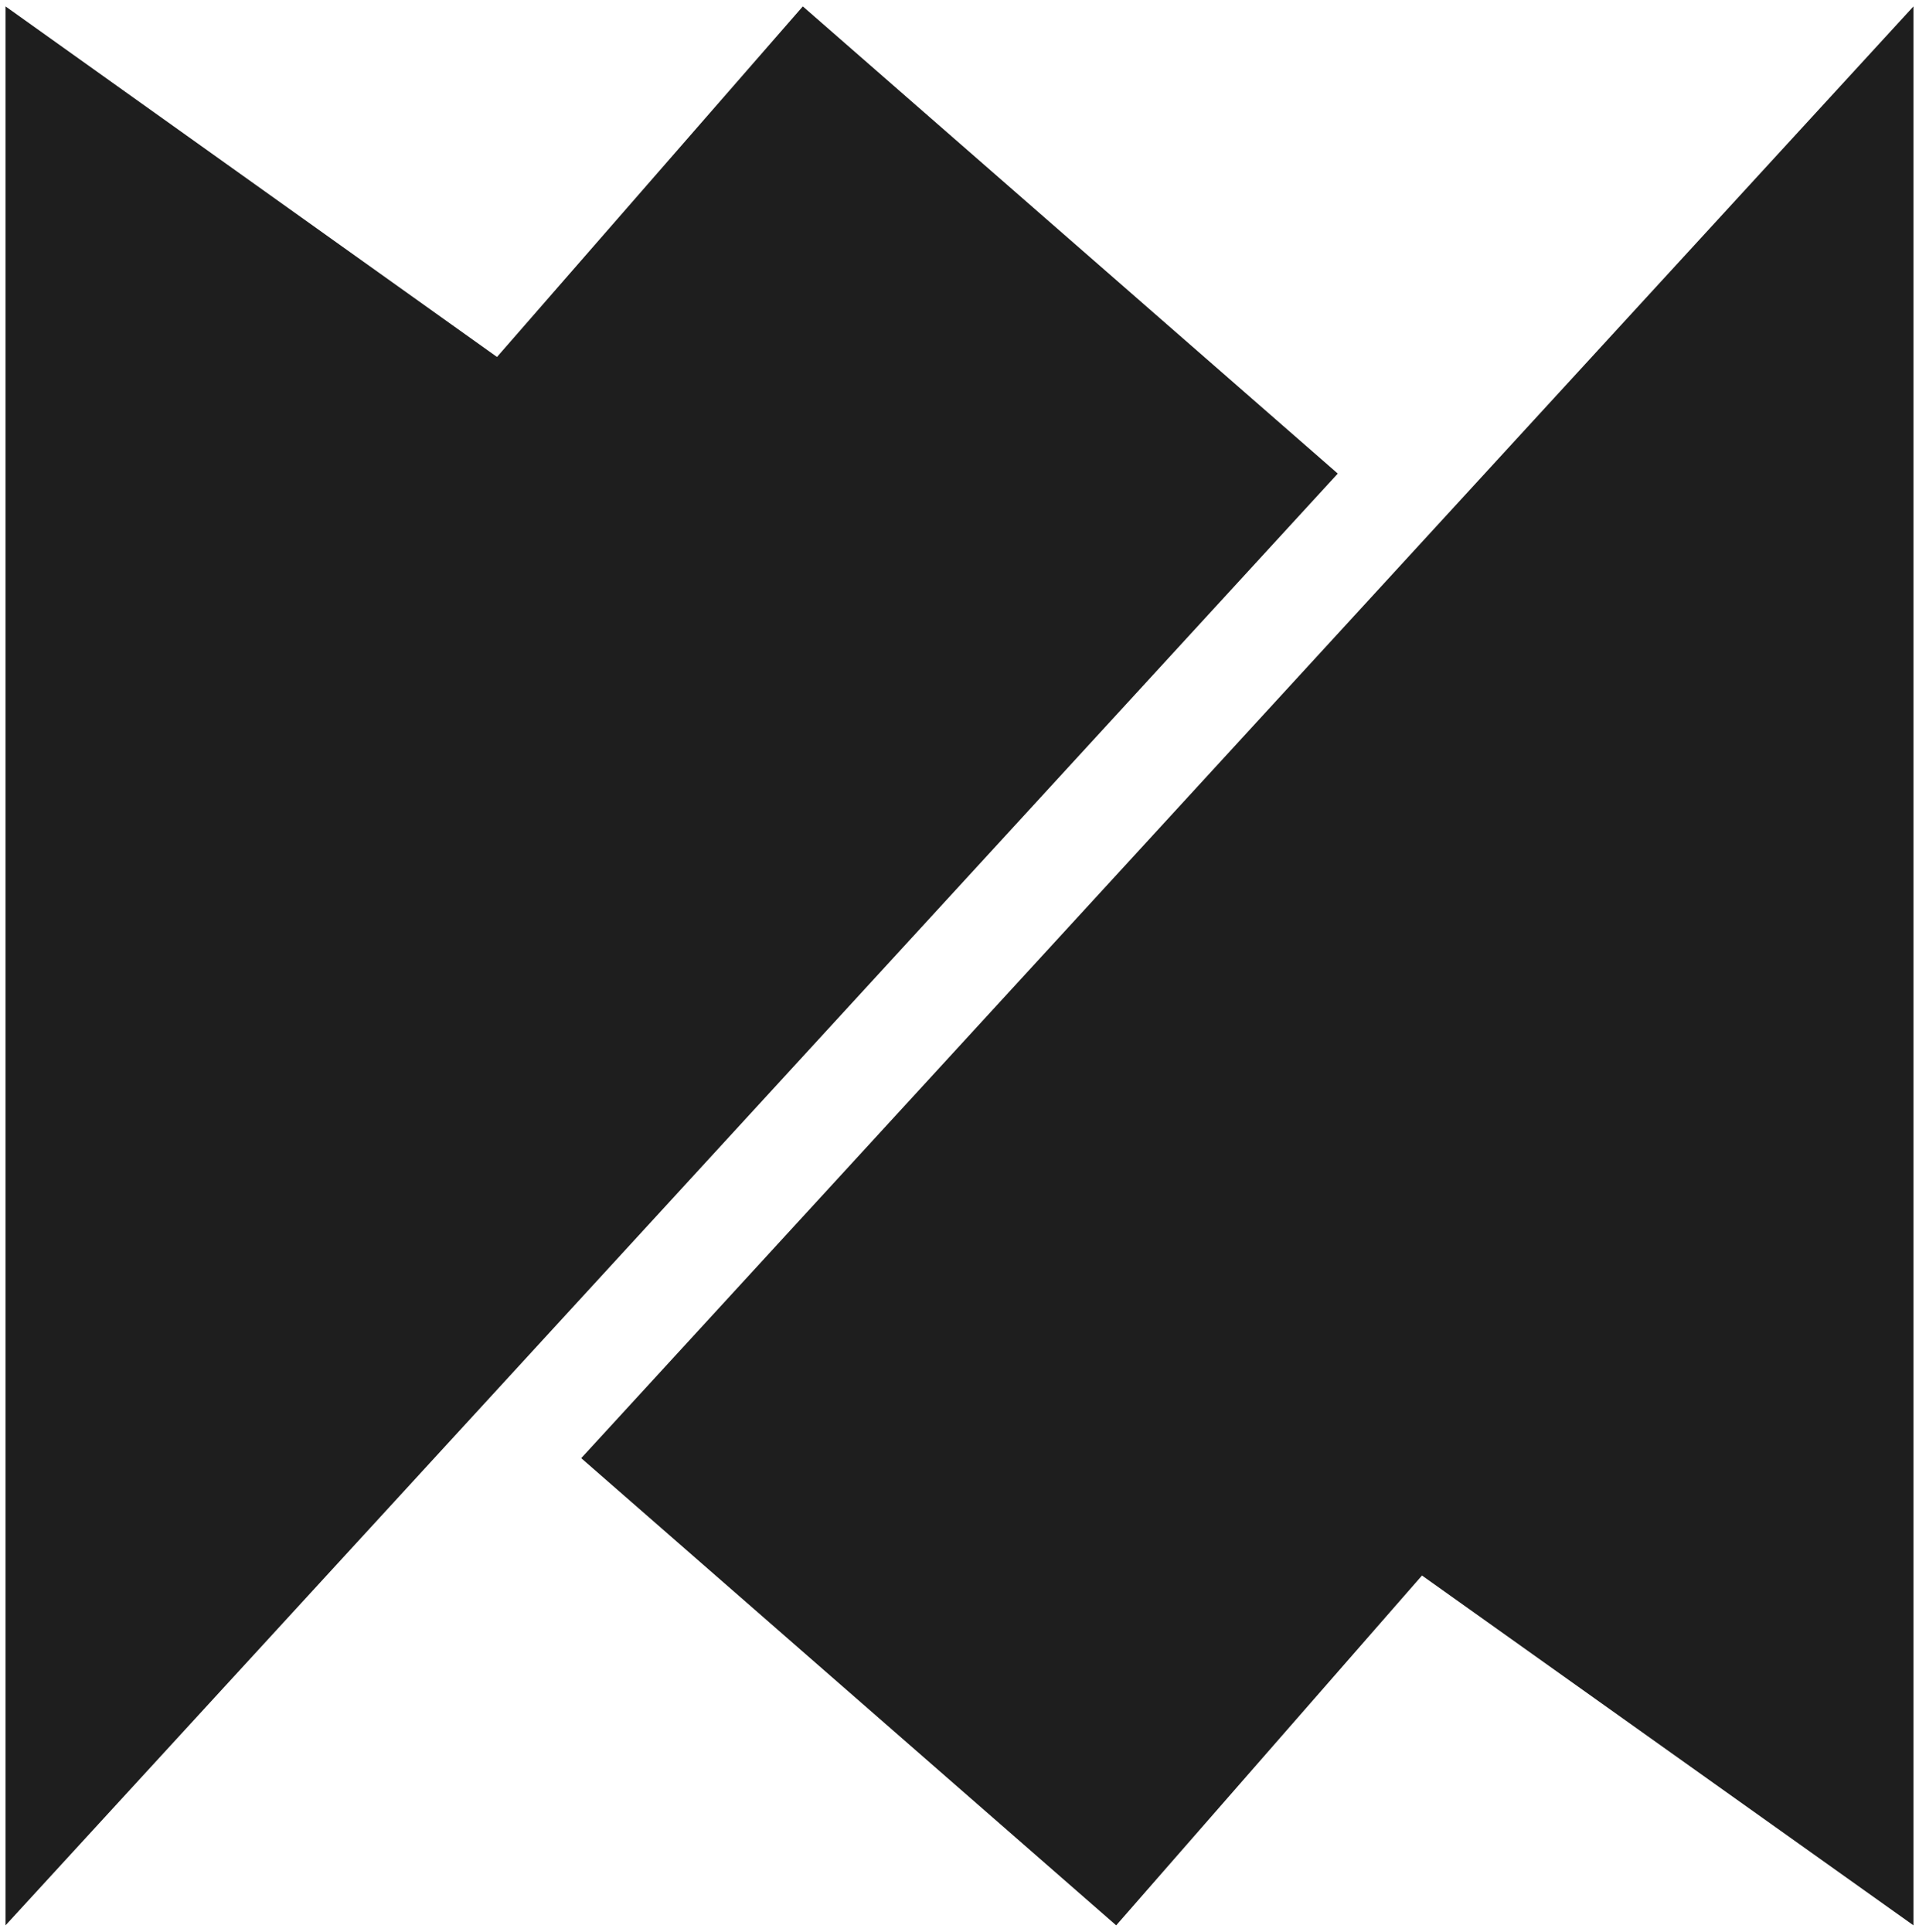 <svg xmlns="http://www.w3.org/2000/svg" width="150" height="151" viewBox="0 0 150 151" fill="none"><g clip-path="url(#clip0_2765_16413)"><path d="M0.432 0.5V150.5L104.568 37.019L62.752 0.5L38.849 27.904L0.432 0.5Z" fill="#1E1E1E"></path><path d="M149.568 150.5V0.5L45.432 113.981L87.248 150.5L111.151 123.154L149.568 150.5Z" fill="#1E1E1E"></path></g><defs><clipPath id="clip0_2765_16413"><rect width="150" height="150" fill="white" transform="translate(0 0.5)"></rect></clipPath></defs></svg>